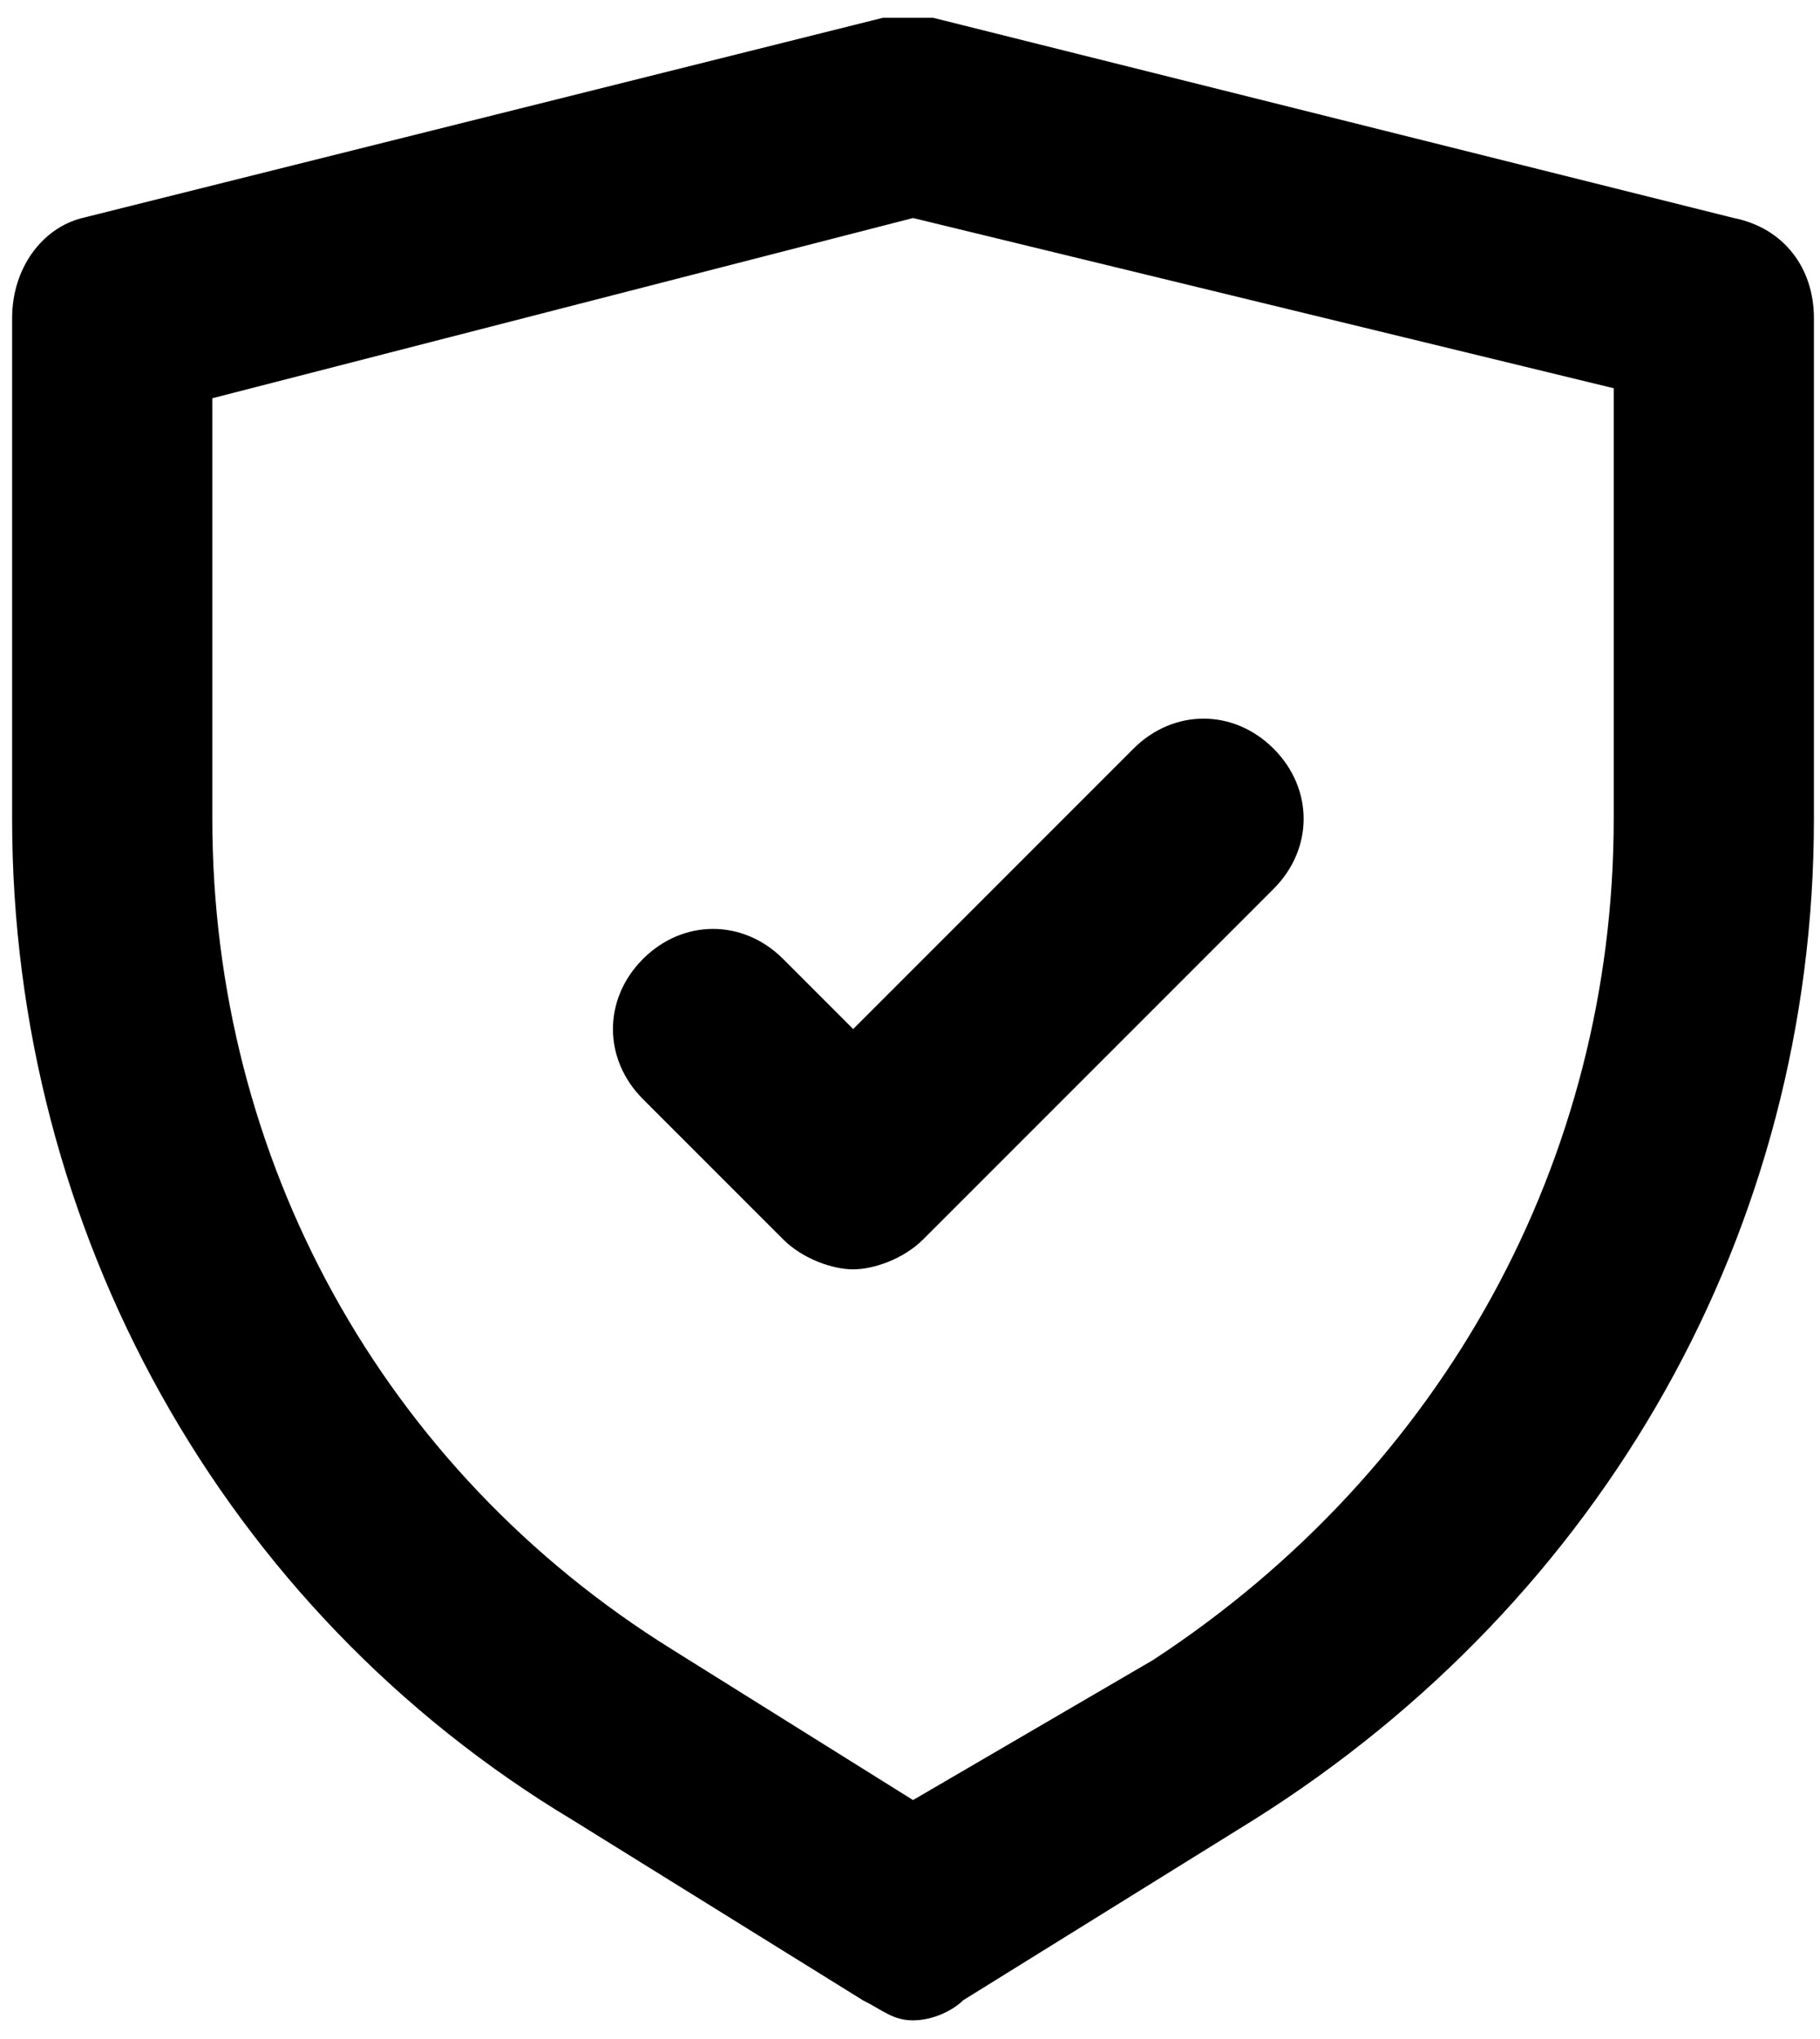 <svg xmlns="http://www.w3.org/2000/svg" fill="none" viewBox="0 0 50 56" height="56" width="50">
<path fill="black" d="M47.633 5.988L25.633 0.488C25.083 0.488 24.808 0.488 24.258 0.488L2.258 5.988C1.158 6.263 0.333 7.363 0.333 8.738V22.488C0.333 33.763 6.108 44.213 15.733 49.988L23.708 54.938C24.258 55.213 24.533 55.488 25.083 55.488C25.633 55.488 26.183 55.213 26.458 54.938L34.433 49.988C44.058 43.938 49.833 33.763 49.833 22.488V8.738C49.833 7.363 49.008 6.263 47.633 5.988ZM44.333 22.488C44.333 31.838 39.658 40.363 31.683 45.588L25.083 49.438L18.483 45.313C10.508 40.363 5.833 31.838 5.833 22.488V10.938L25.083 5.988L44.333 10.663V22.488Z"></path>
<path fill="black" d="M21.514 26.337C20.414 25.237 18.764 25.237 17.664 26.337C16.564 27.437 16.564 29.087 17.664 30.187L21.514 34.037C22.064 34.587 22.889 34.862 23.439 34.862C23.989 34.862 24.814 34.587 25.364 34.037L34.989 24.412C36.089 23.312 36.089 21.662 34.989 20.562C33.889 19.462 32.239 19.462 31.139 20.562L23.439 28.262L21.514 26.337Z"></path>
</svg>
